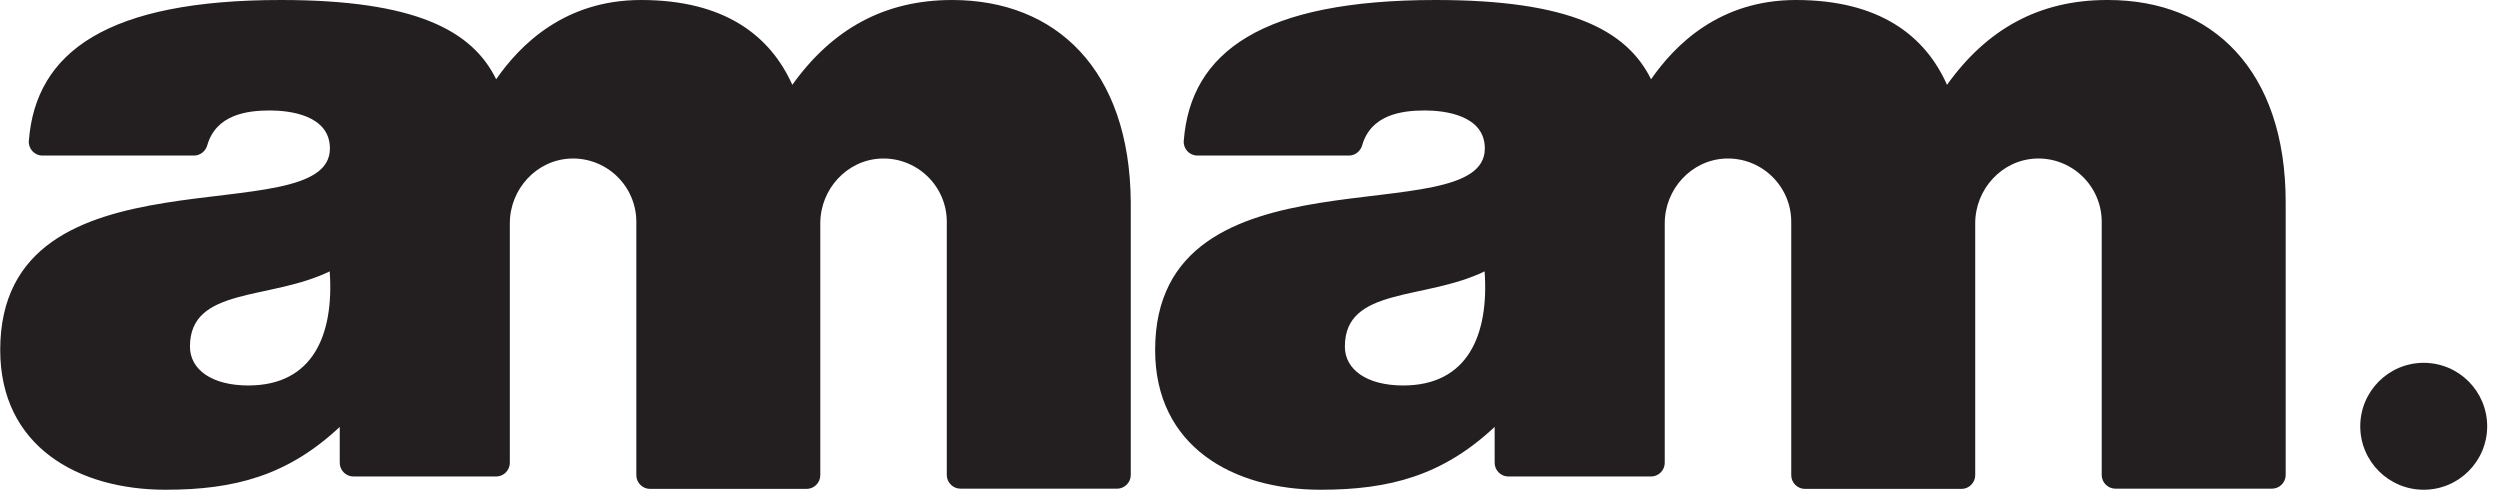 <svg width="117" height="23" viewBox="0 0 117 23" fill="none" xmlns="http://www.w3.org/2000/svg">
<path d="M113.43 22.92C115.07 22.92 116.4 21.59 116.4 19.95C116.4 18.31 115.07 16.98 113.43 16.98C111.79 16.98 110.46 18.31 110.46 19.95C110.46 21.59 111.79 22.92 113.43 22.92Z" fill="#231F20"/>
<path d="M44.56 0C41.38 0 38.94 1.37 37.08 3.97C36.04 1.65 33.89 0 30 0C26.44 0 24.35 2.08 23.22 3.71C22.1 1.42 19.43 0 13.15 0C5.03 0 1.67 2.42 1.35 6.59C1.32 6.96 1.61 7.28 1.99 7.28H9.08C9.37 7.28 9.62 7.08 9.7 6.8C10.11 5.37 11.54 5.17 12.63 5.17C13.54 5.17 15.44 5.38 15.44 6.95C15.44 11 0.01 6.54 0.01 16.38C0.01 20.89 3.65 22.92 7.75 22.92C10.98 22.92 13.46 22.26 15.9 19.98V21.66C15.9 22.01 16.19 22.3 16.54 22.3H23.22C23.57 22.3 23.86 22.01 23.86 21.66V10.45C23.86 8.85 25.11 7.48 26.71 7.42C28.39 7.36 29.78 8.71 29.78 10.38V22.24C29.78 22.59 30.07 22.88 30.42 22.88H37.75C38.1 22.88 38.39 22.59 38.39 22.24V10.45C38.39 8.85 39.64 7.48 41.24 7.42C42.92 7.36 44.31 8.71 44.31 10.38V22.23C44.31 22.58 44.6 22.87 44.95 22.87H52.28C52.63 22.87 52.92 22.58 52.92 22.23V9.47C52.88 3.26 49.42 0 44.56 0ZM11.62 18.04C9.92 18.04 8.89 17.3 8.89 16.22C8.89 13.41 12.61 14.07 15.43 12.7C15.64 15.68 14.64 18.04 11.62 18.04Z" fill="#231F20"/>
<path d="M98.61 0C95.42 0 92.98 1.37 91.12 3.97C90.09 1.65 87.93 0 84.05 0C80.49 0 78.4 2.08 77.27 3.71C76.14 1.42 73.48 0 67.2 0C59.07 0 55.72 2.42 55.4 6.59C55.37 6.96 55.66 7.28 56.04 7.28H63.13C63.42 7.28 63.67 7.08 63.75 6.8C64.16 5.37 65.59 5.17 66.68 5.17C67.59 5.17 69.49 5.38 69.49 6.95C69.49 11 54.06 6.54 54.06 16.38C54.06 20.89 57.7 22.92 61.8 22.92C65.03 22.92 67.51 22.26 69.95 19.98V21.66C69.95 22.01 70.24 22.3 70.59 22.3H77.27C77.62 22.3 77.91 22.01 77.91 21.66V10.45C77.91 8.85 79.16 7.48 80.76 7.42C82.44 7.36 83.83 8.71 83.83 10.38V22.24C83.83 22.59 84.12 22.88 84.47 22.88H91.8C92.15 22.88 92.44 22.59 92.44 22.24V10.45C92.44 8.85 93.69 7.48 95.29 7.42C96.97 7.36 98.36 8.71 98.36 10.38V22.23C98.36 22.58 98.65 22.87 99 22.87H106.33C106.68 22.87 106.97 22.58 106.97 22.23V9.47C106.97 3.26 103.51 0 98.66 0H98.61ZM65.67 18.04C63.97 18.04 62.94 17.3 62.94 16.22C62.94 13.41 66.66 14.07 69.48 12.7C69.69 15.68 68.69 18.04 65.67 18.04Z" fill="#231F20"/>
</svg>
